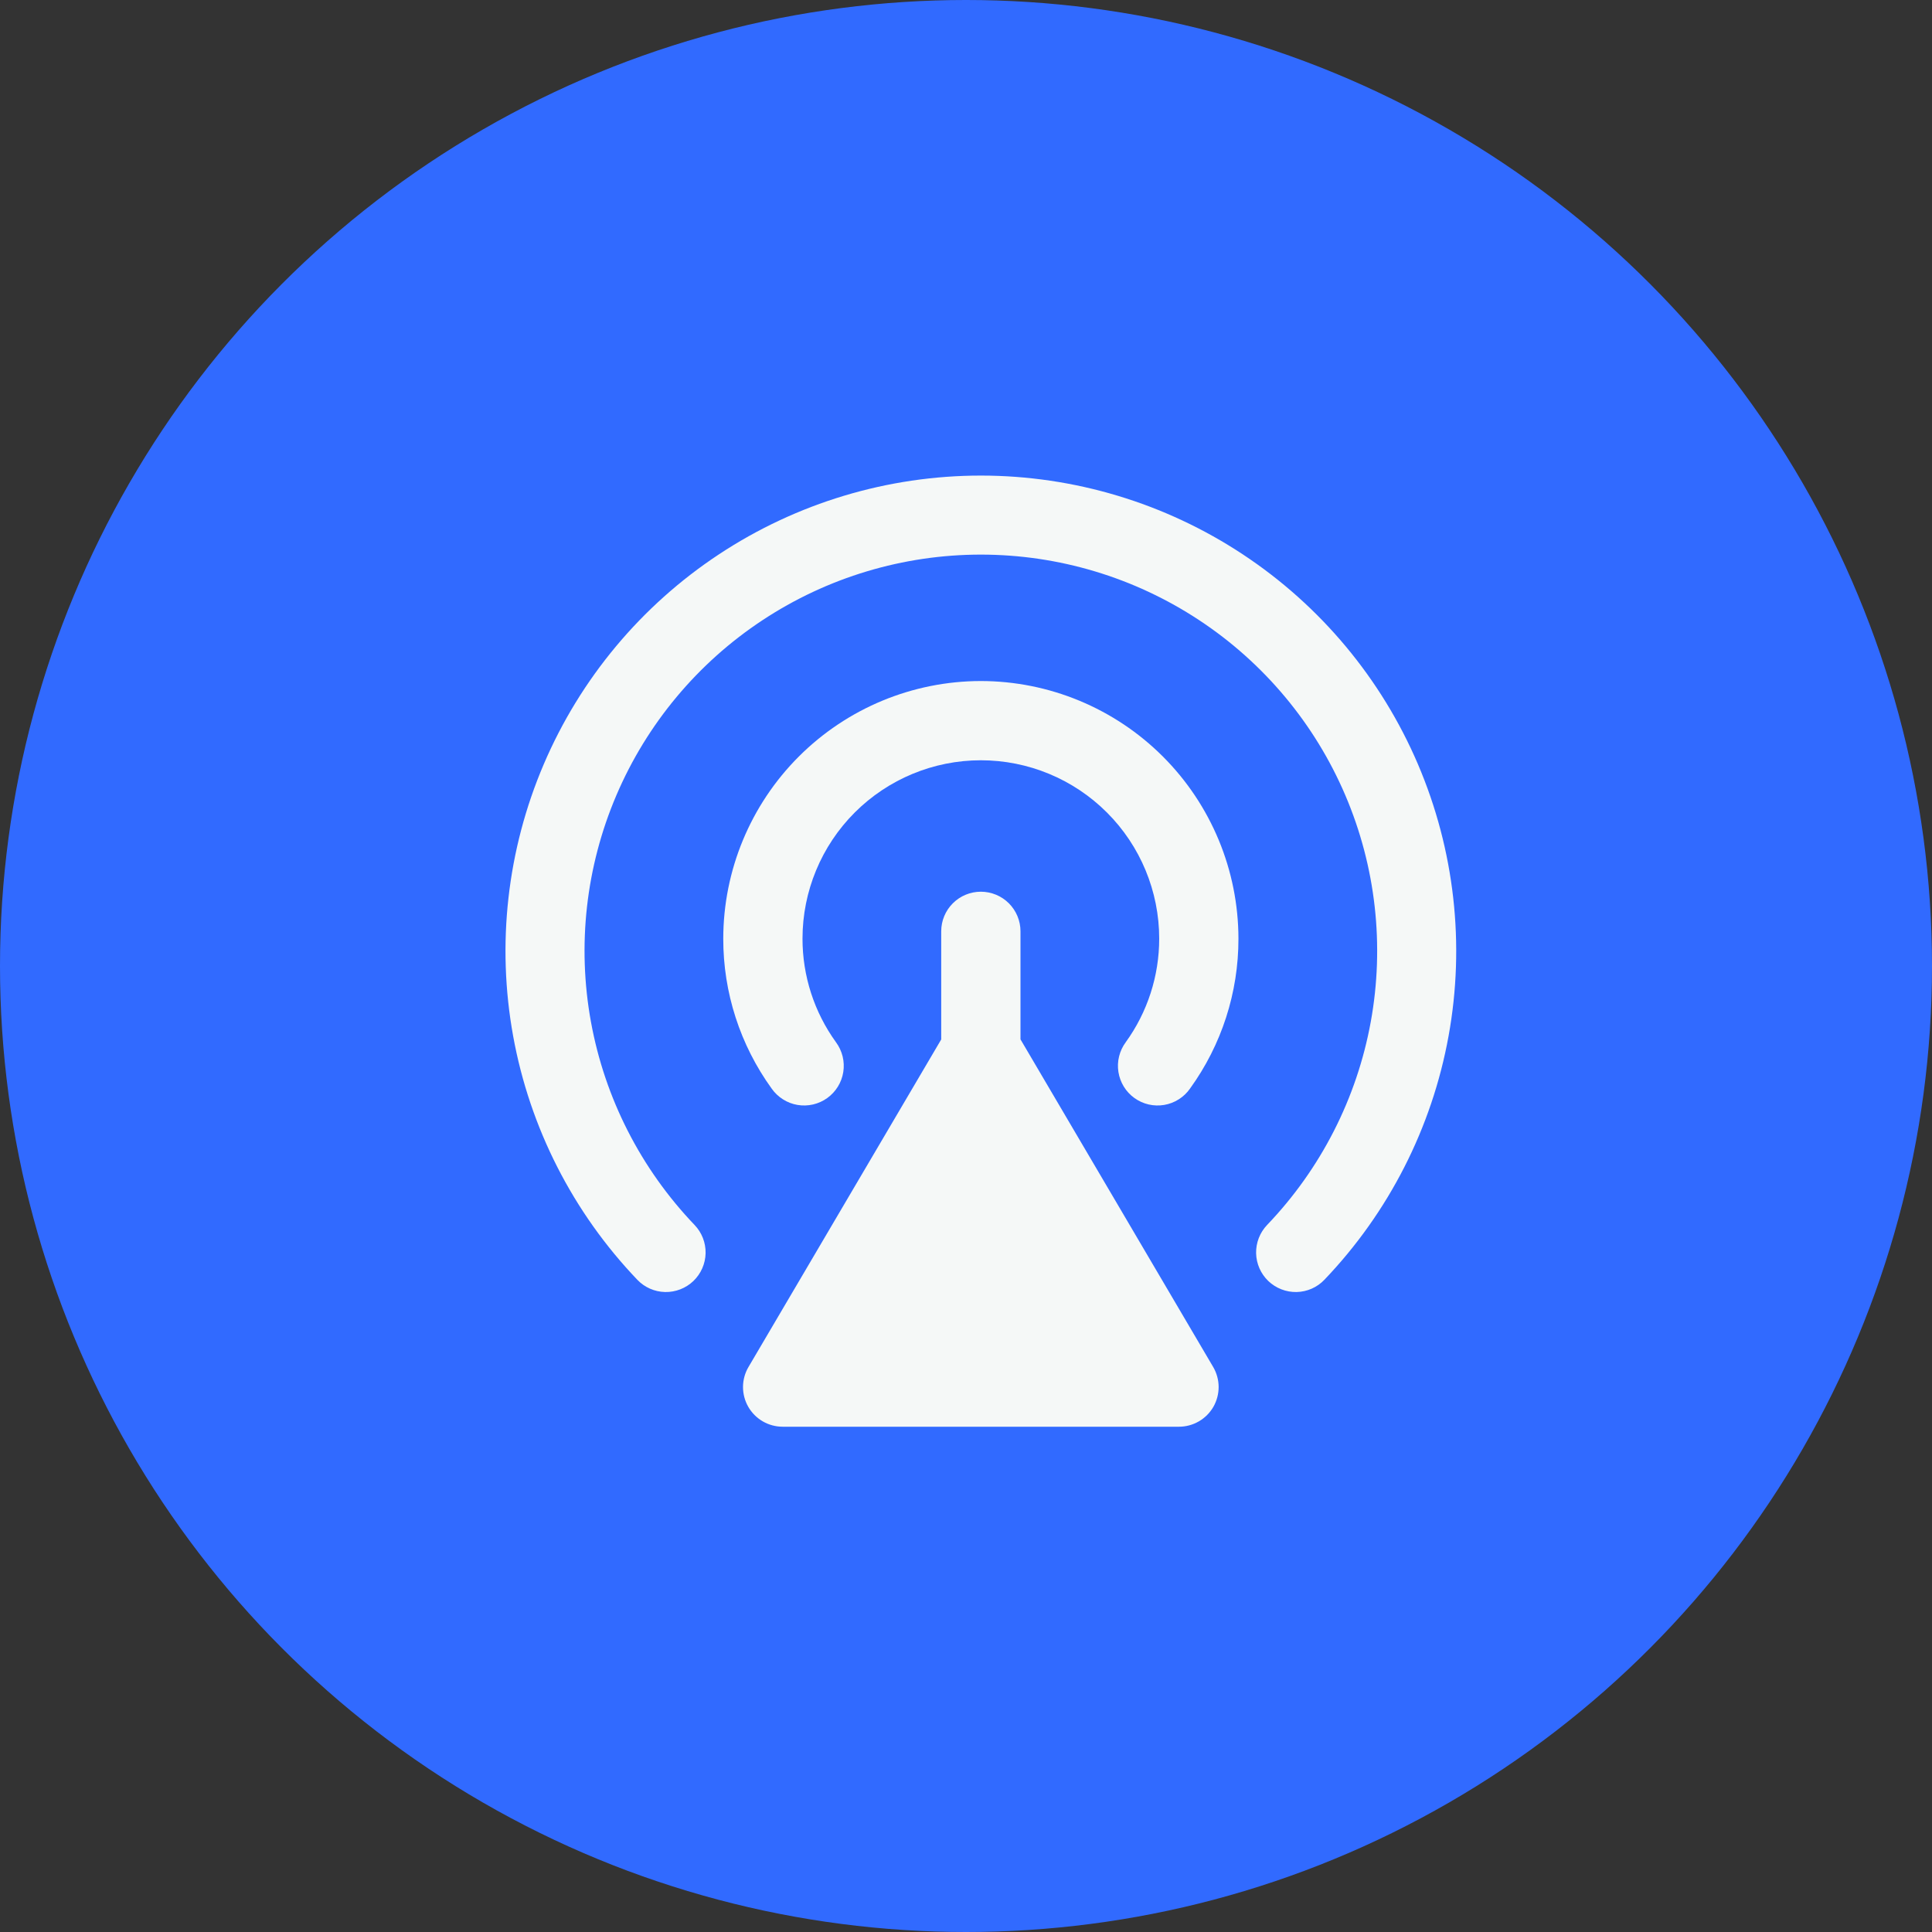 <svg width="64" height="64" viewBox="0 0 64 64" fill="none" xmlns="http://www.w3.org/2000/svg">
<rect x="0" y="0" width="64" height="64" fill="#333333" stroke="none"/>
<circle cx="32" cy="32" r="32" fill="#316AFF"/>
<g clip-path="url(#clip0)">
<path d="M33.805 34.43V30.851C33.805 30.503 33.666 30.169 33.42 29.923C33.174 29.677 32.84 29.539 32.492 29.539C32.144 29.539 31.81 29.677 31.564 29.923C31.317 30.169 31.179 30.503 31.179 30.851V34.433L24.796 45.281C24.678 45.48 24.615 45.707 24.613 45.939C24.612 46.171 24.671 46.399 24.786 46.6C24.901 46.801 25.067 46.968 25.268 47.085C25.468 47.201 25.696 47.262 25.928 47.262H39.056C39.287 47.262 39.514 47.2 39.715 47.084C39.915 46.968 40.081 46.801 40.196 46.601C40.31 46.4 40.37 46.172 40.369 45.941C40.367 45.709 40.305 45.483 40.188 45.283L33.805 34.43Z" fill="#F5F8F7"/>
<path d="M32.492 15.754C29.407 15.755 26.39 16.663 23.816 18.363C21.242 20.063 19.223 22.482 18.011 25.32C16.799 28.157 16.447 31.287 16.999 34.323C17.55 37.358 18.98 40.165 21.113 42.395C21.353 42.647 21.684 42.792 22.032 42.8C22.38 42.807 22.717 42.676 22.969 42.436C23.22 42.195 23.366 41.864 23.374 41.516C23.381 41.168 23.25 40.831 23.009 40.579C21.231 38.721 20.037 36.382 19.576 33.851C19.115 31.321 19.408 28.71 20.418 26.345C21.428 23.979 23.111 21.962 25.258 20.545C27.404 19.128 29.92 18.372 32.492 18.372C35.064 18.372 37.58 19.128 39.726 20.545C41.873 21.962 43.556 23.979 44.566 26.345C45.576 28.71 45.869 31.321 45.408 33.851C44.947 36.382 43.753 38.721 41.974 40.579C41.734 40.831 41.603 41.168 41.61 41.516C41.618 41.864 41.764 42.195 42.015 42.436C42.267 42.676 42.604 42.807 42.952 42.8C43.3 42.792 43.631 42.647 43.871 42.395C46.004 40.165 47.434 37.358 47.985 34.323C48.537 31.287 48.184 28.157 46.973 25.32C45.761 22.482 43.742 20.063 41.168 18.363C38.594 16.663 35.577 15.755 32.492 15.754V15.754Z" fill="#F5F8F7"/>
<path d="M32.492 22.56C30.23 22.562 28.061 23.462 26.461 25.062C24.861 26.662 23.961 28.831 23.959 31.093C23.956 32.876 24.517 34.614 25.561 36.059C25.661 36.202 25.788 36.323 25.935 36.416C26.082 36.51 26.245 36.573 26.417 36.602C26.588 36.631 26.764 36.626 26.933 36.587C27.103 36.548 27.263 36.475 27.404 36.374C27.545 36.272 27.665 36.144 27.756 35.996C27.847 35.848 27.908 35.683 27.935 35.511C27.962 35.339 27.954 35.164 27.913 34.995C27.871 34.826 27.797 34.667 27.694 34.527C26.971 33.528 26.583 32.326 26.584 31.093C26.584 29.526 27.207 28.023 28.314 26.916C29.422 25.808 30.925 25.185 32.492 25.185C34.059 25.185 35.561 25.808 36.669 26.916C37.777 28.023 38.4 29.526 38.4 31.093C38.401 32.326 38.013 33.528 37.29 34.527C37.187 34.667 37.112 34.826 37.071 34.995C37.029 35.164 37.022 35.339 37.049 35.511C37.076 35.683 37.137 35.848 37.228 35.996C37.319 36.144 37.438 36.272 37.58 36.374C37.721 36.475 37.881 36.548 38.05 36.587C38.22 36.626 38.395 36.631 38.567 36.602C38.738 36.573 38.902 36.51 39.049 36.416C39.196 36.323 39.323 36.202 39.422 36.059C40.467 34.614 41.028 32.876 41.025 31.093C41.022 28.831 40.123 26.662 38.523 25.062C36.923 23.462 34.754 22.562 32.492 22.56Z" fill="#F5F8F7"/>
</g>
<defs>
<clipPath id="clip0">
<rect width="31.508" height="31.508" fill="white" transform="translate(16.738 15.754)"/>
</clipPath>
</defs>
</svg>

